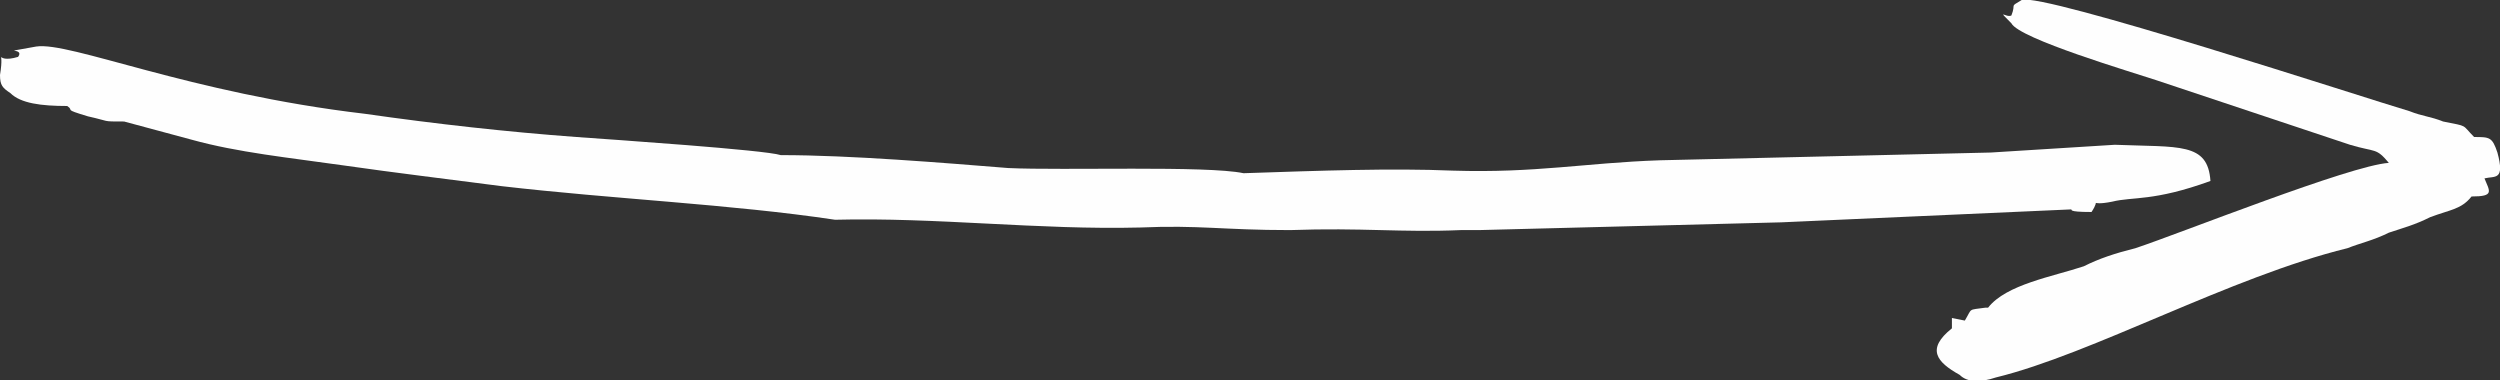 <?xml version="1.0" encoding="utf-8"?>
<!-- Generator: Adobe Illustrator 17.1.0, SVG Export Plug-In . SVG Version: 6.00 Build 0)  -->
<!DOCTYPE svg PUBLIC "-//W3C//DTD SVG 1.1//EN" "http://www.w3.org/Graphics/SVG/1.1/DTD/svg11.dtd">
<svg version="1.1" id="Réteg_1" xmlns="http://www.w3.org/2000/svg" xmlns:xlink="http://www.w3.org/1999/xlink" x="0px" y="0px"
	 viewBox="0 0 96.7 14.7" enable-background="new 0 0 96.7 14.7" xml:space="preserve">
<rect x="0" y="0" width="96.7" height="14.7" fill="#333333" stroke="none"/>
<g>
	<path fill-rule="evenodd" clip-rule="evenodd" fill="#FEFEFE" d="M2.6,4.1c0.3,0.2-0.2,0.1,0.8,0.4c0.9,0.2,0.5,0.2,1.4,0.2
		l2.6,0.7c1.8,0.5,3.8,0.7,5.9,1c2.1,0.3,3.8,0.5,6.1,0.8c4.3,0.5,8.9,0.7,12.9,1.3c3.9-0.1,7.9,0.4,11.8,0.3
		c2.3-0.1,3.2,0.1,5.8,0.1c2.8-0.1,4.3,0.1,6.6,0l0.7,0c3.9-0.1,7.8-0.2,11.7-0.3l11.2-0.5c0.1,0-0.2,0.1,0.8,0.1
		c0.4-0.6-0.2-0.2,0.8-0.4c0.8-0.2,1.6,0,3.8-0.8c-0.1-1.5-1.2-1.3-3.7-1.4L77,5.9C72.8,6,68.5,6.1,64.2,6.2c-2.9,0.1-4.8,0.5-8,0.4
		c-2.4-0.1-5.1,0-8.1,0.1c-1.4-0.3-7-0.1-9.1-0.2C36.5,6.3,32.9,6,30.2,6c-0.6-0.2-6.5-0.6-7.9-0.7c-2.7-0.2-5.4-0.5-8.2-0.9
		C7.3,3.6,2.7,1.6,1.4,1.8c-1.6,0.3-0.4,0-0.7,0.4c-1,0.3-0.5-0.5-0.7,0.7C0,3.3,0.1,3.4,0.4,3.6C0.8,4,1.6,4.1,2.6,4.1"/>
	<path fill-rule="evenodd" clip-rule="evenodd" fill="#FEFEFE" d="M76,12.4l-0.5-0.1l0,0.4c-1,0.8-0.6,1.3,0.3,1.8
		c0.3,0.3,0.8,0.3,1.4,0.1c3.7-0.9,9.1-3.9,13.6-5c0.5-0.2,1-0.3,1.6-0.6c0.6-0.2,1-0.3,1.6-0.6c0.8-0.3,1.2-0.3,1.6-0.8
		c0.9,0,0.7-0.2,0.5-0.7c0.4-0.1,0.8,0.1,0.5-1c-0.2-0.6-0.3-0.6-0.9-0.6c-0.5-0.5-0.2-0.4-1.2-0.6c-0.5-0.2-0.8-0.2-1.3-0.4
		c-1.7-0.5-14.2-4.6-15-4.3c-0.5,0.3-0.2,0.1-0.4,0.6c-0.2,0.1-0.6-0.3,0,0.3c0.3,0.6,4.7,1.9,5.6,2.2l7.5,2.5c1,0.3,1,0.1,1.5,0.7
		c-1.5,0.1-8,2.7-9.8,3.3c-0.8,0.2-1.4,0.4-2,0.7c-1.2,0.4-3,0.7-3.7,1.6l-0.1,0C76.1,12,76.3,11.9,76,12.4"/>
</g>
</svg>
